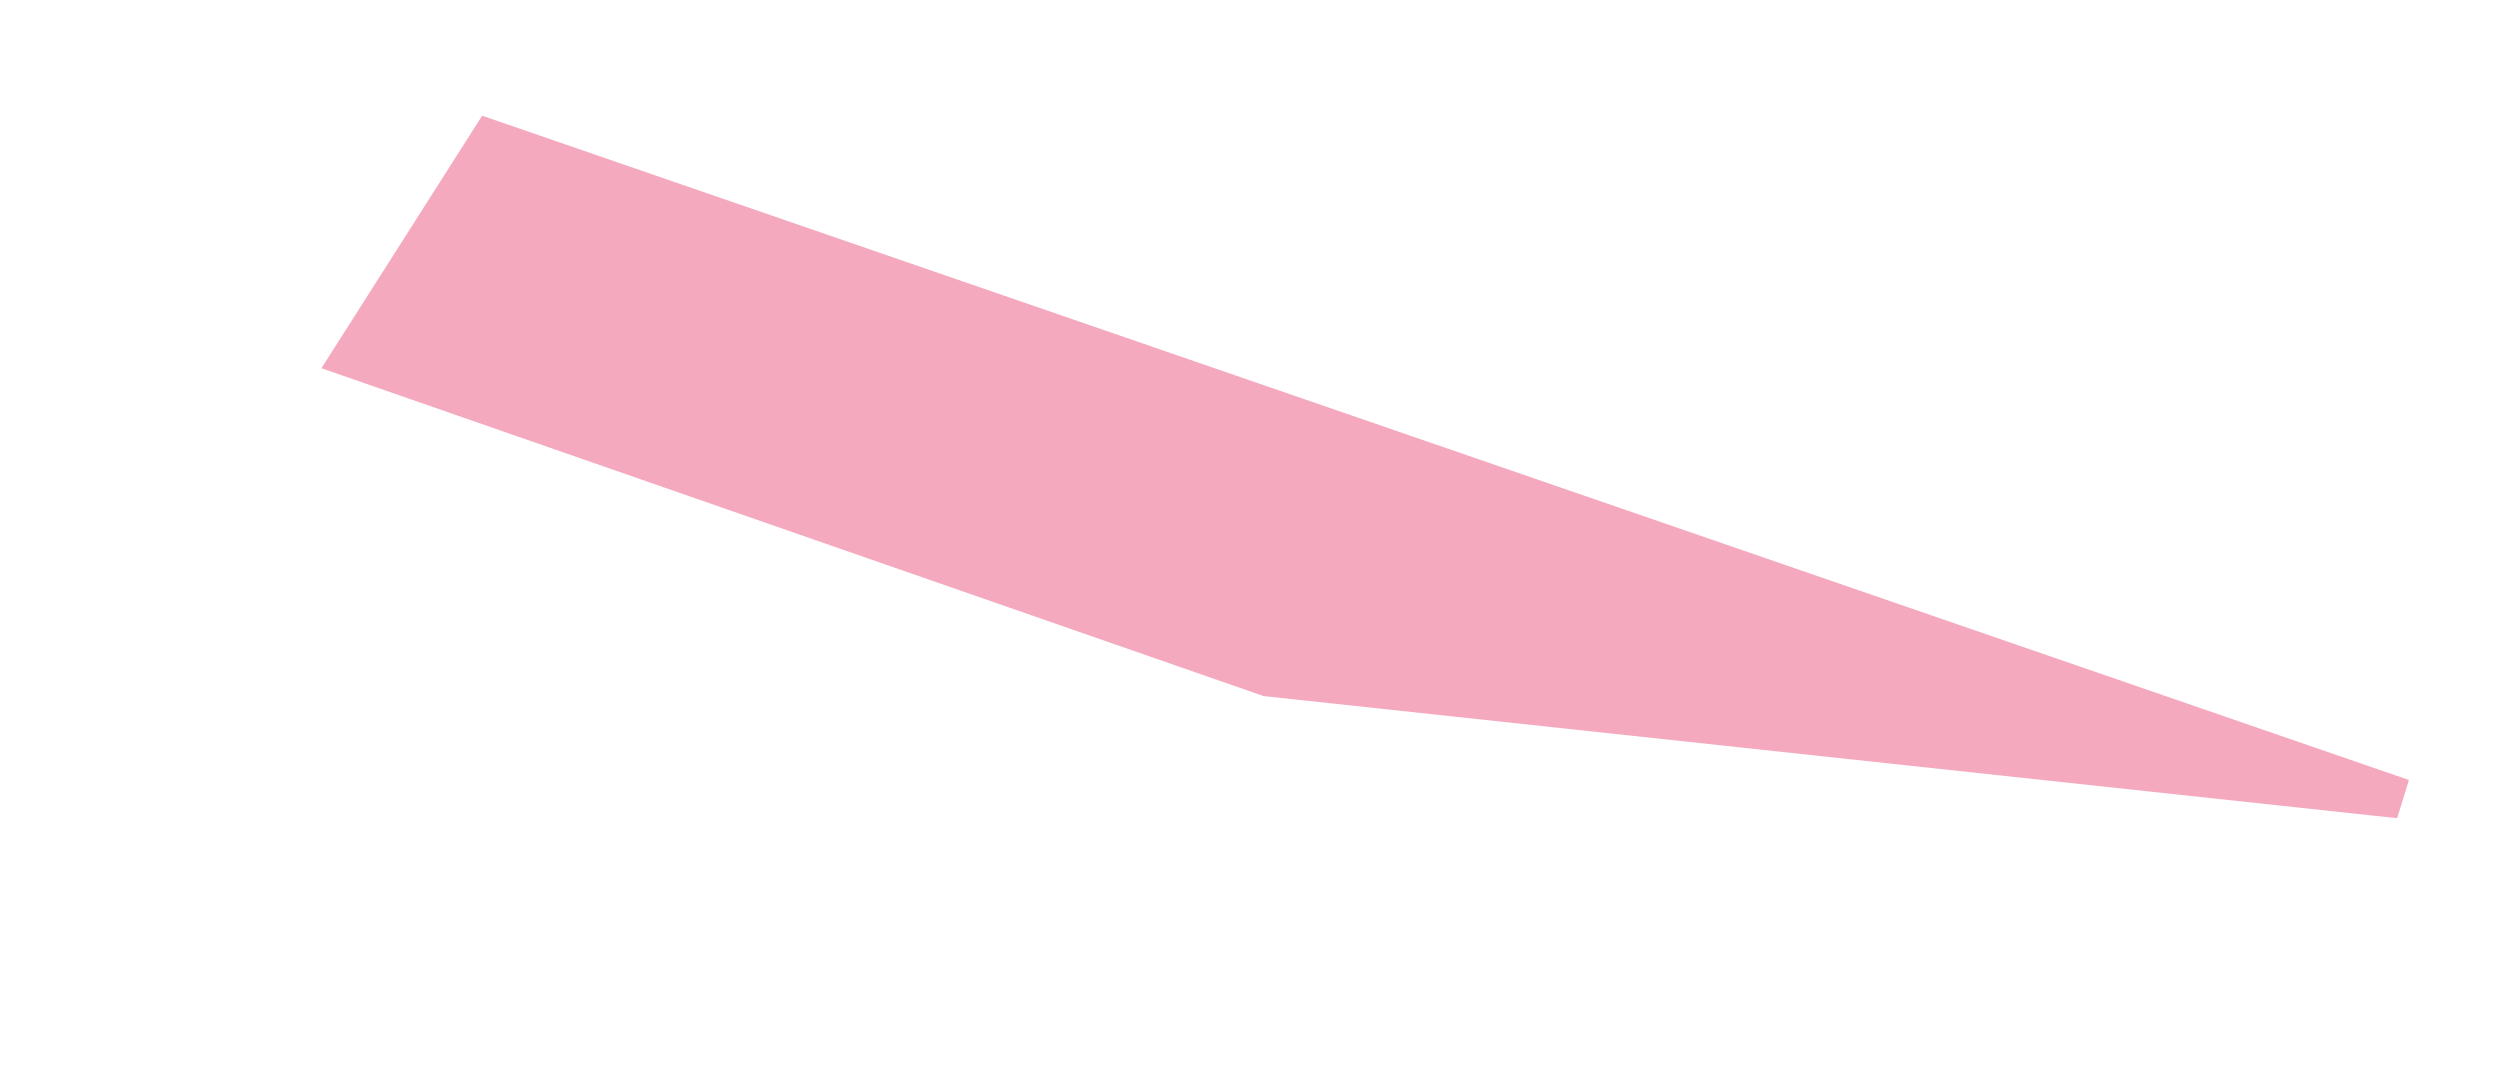 <?xml version="1.0" encoding="UTF-8"?><svg xmlns="http://www.w3.org/2000/svg" xmlns:xlink="http://www.w3.org/1999/xlink" xmlns:avocode="https://avocode.com/" id="SVGDoc" width="7px" height="3px" version="1.1" viewBox="0 0 7 3" aria-hidden="true" style="fill:url(#CerosGradient_id47d347884);"><defs><linearGradient class="cerosgradient" data-cerosgradient="true" id="CerosGradient_id47d347884" gradientUnits="userSpaceOnUse" x1="50%" y1="100%" x2="50%" y2="0%"><stop offset="0%" stop-color="#F4A9BE"/><stop offset="100%" stop-color="#F4A9BE"/></linearGradient><linearGradient/></defs><g><g><path d="M1.35,0.324v0l-0.45,0.707v0l2.638,0.918v0l3.174,0.342v0l0.033,-0.107v0z" fill="#f4a9be" fill-opacity="1" style="fill:url(#CerosGradient_id47d347884);"/></g></g></svg>
